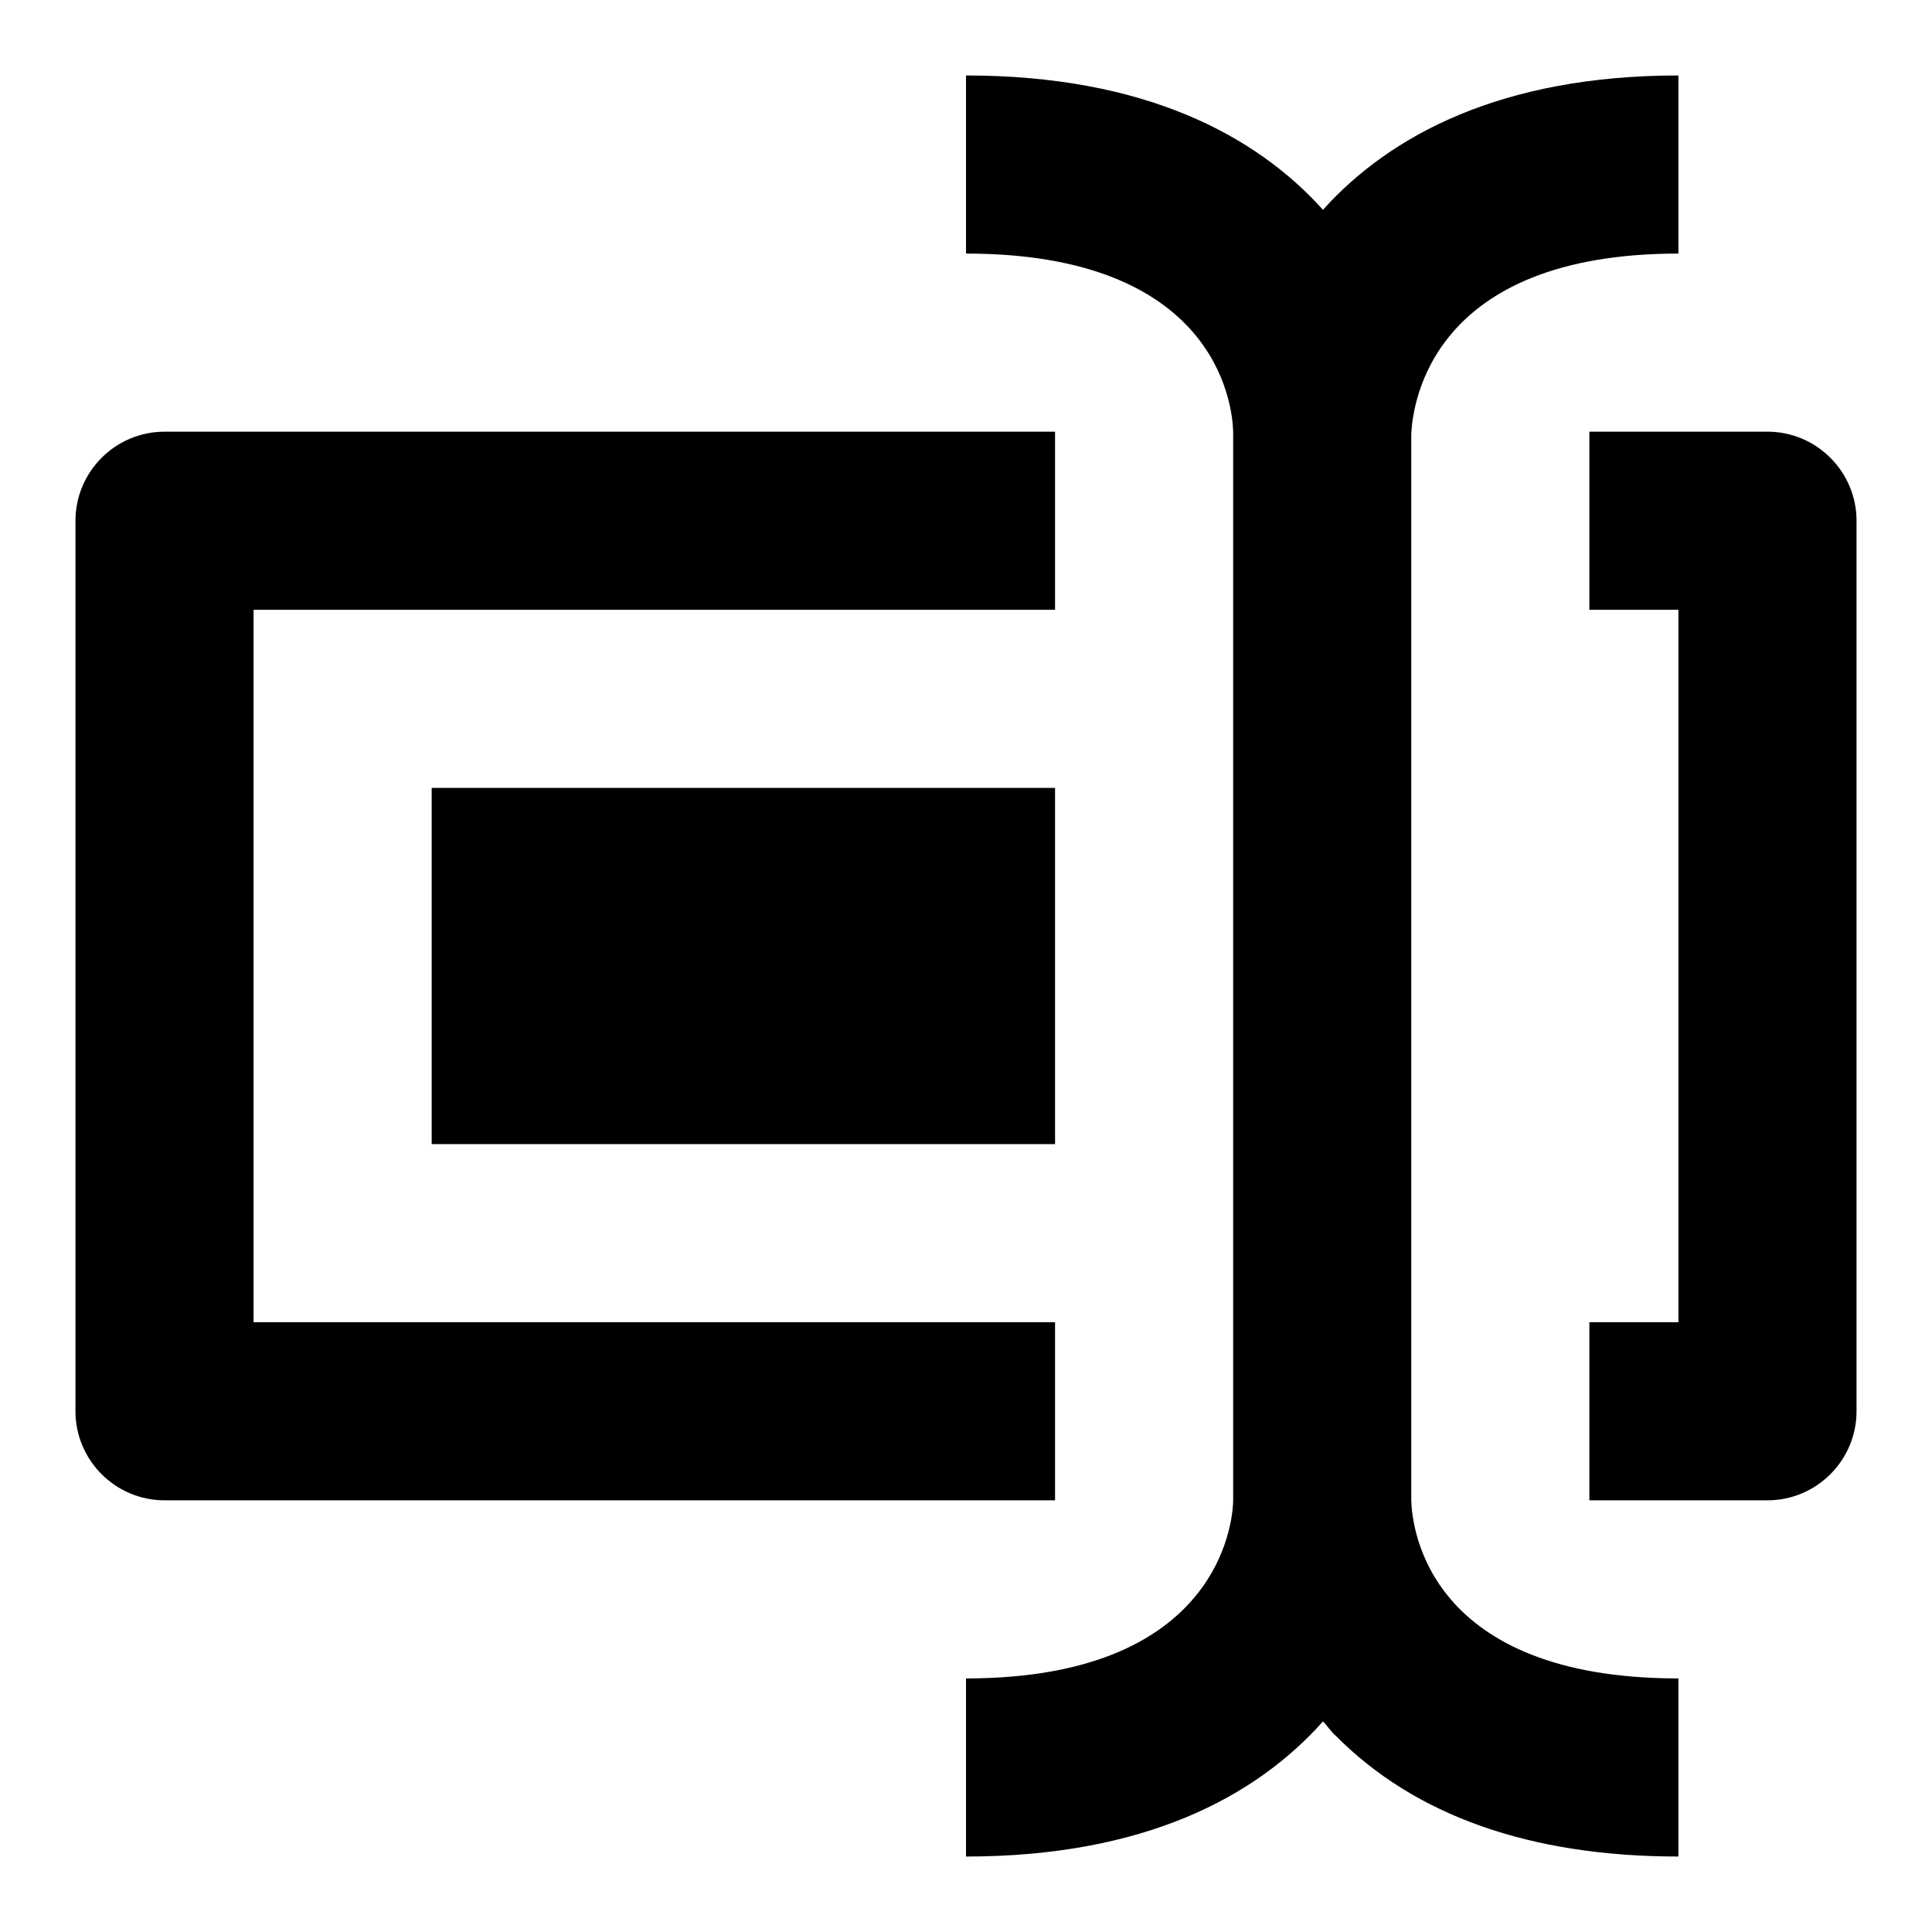 <?xml version="1.0" encoding="utf-8"?>
<!-- Svg Vector Icons : http://www.onlinewebfonts.com/icon -->
<!DOCTYPE svg PUBLIC "-//W3C//DTD SVG 1.1//EN" "http://www.w3.org/Graphics/SVG/1.1/DTD/svg11.dtd">
<svg version="1.1" xmlns="http://www.w3.org/2000/svg" xmlns:xlink="http://www.w3.org/1999/xlink" x="0px" y="0px" viewBox="0 0 256 256" enable-background="new 0 0 256 256" xml:space="preserve">
<g> <path fill="#000000" d="M234.2,57.2h-23.6v23.6h11.8v94.4h-11.8v23.6h23.6c6.5,0,11.8-5.3,11.8-11.8l0,0V69 C246,62.5,240.7,57.2,234.2,57.2L234.2,57.2z M21.8,198.8h118v-23.6H33.6V80.8h106.2V57.2h-118C15.3,57.2,10,62.5,10,69v118 C10,193.5,15.3,198.8,21.8,198.8L21.8,198.8z"/> <path fill="#000000" d="M57.2,104.4h82.6v47.2H57.2V104.4z"/> <path fill="#000000" d="M187,57.5c0.2-4,2.6-23.9,35.4-23.9V10c-23.4,0-38.2,7.9-47.1,17.8C166.4,17.9,151.6,10,128,10v23.6 c33,0,35.3,19.8,35.4,23.6v141.6c0,1-0.4,23.6-35.4,23.6V246c23.6,0,38.4-7.9,47.3-17.9c0.6,0.6,1,1.3,1.7,1.9 c10.5,10.6,25.8,16,45.4,16v-23.6c-33.1,0-35.3-19.8-35.4-23.6V57.5z"/></g>
</svg>